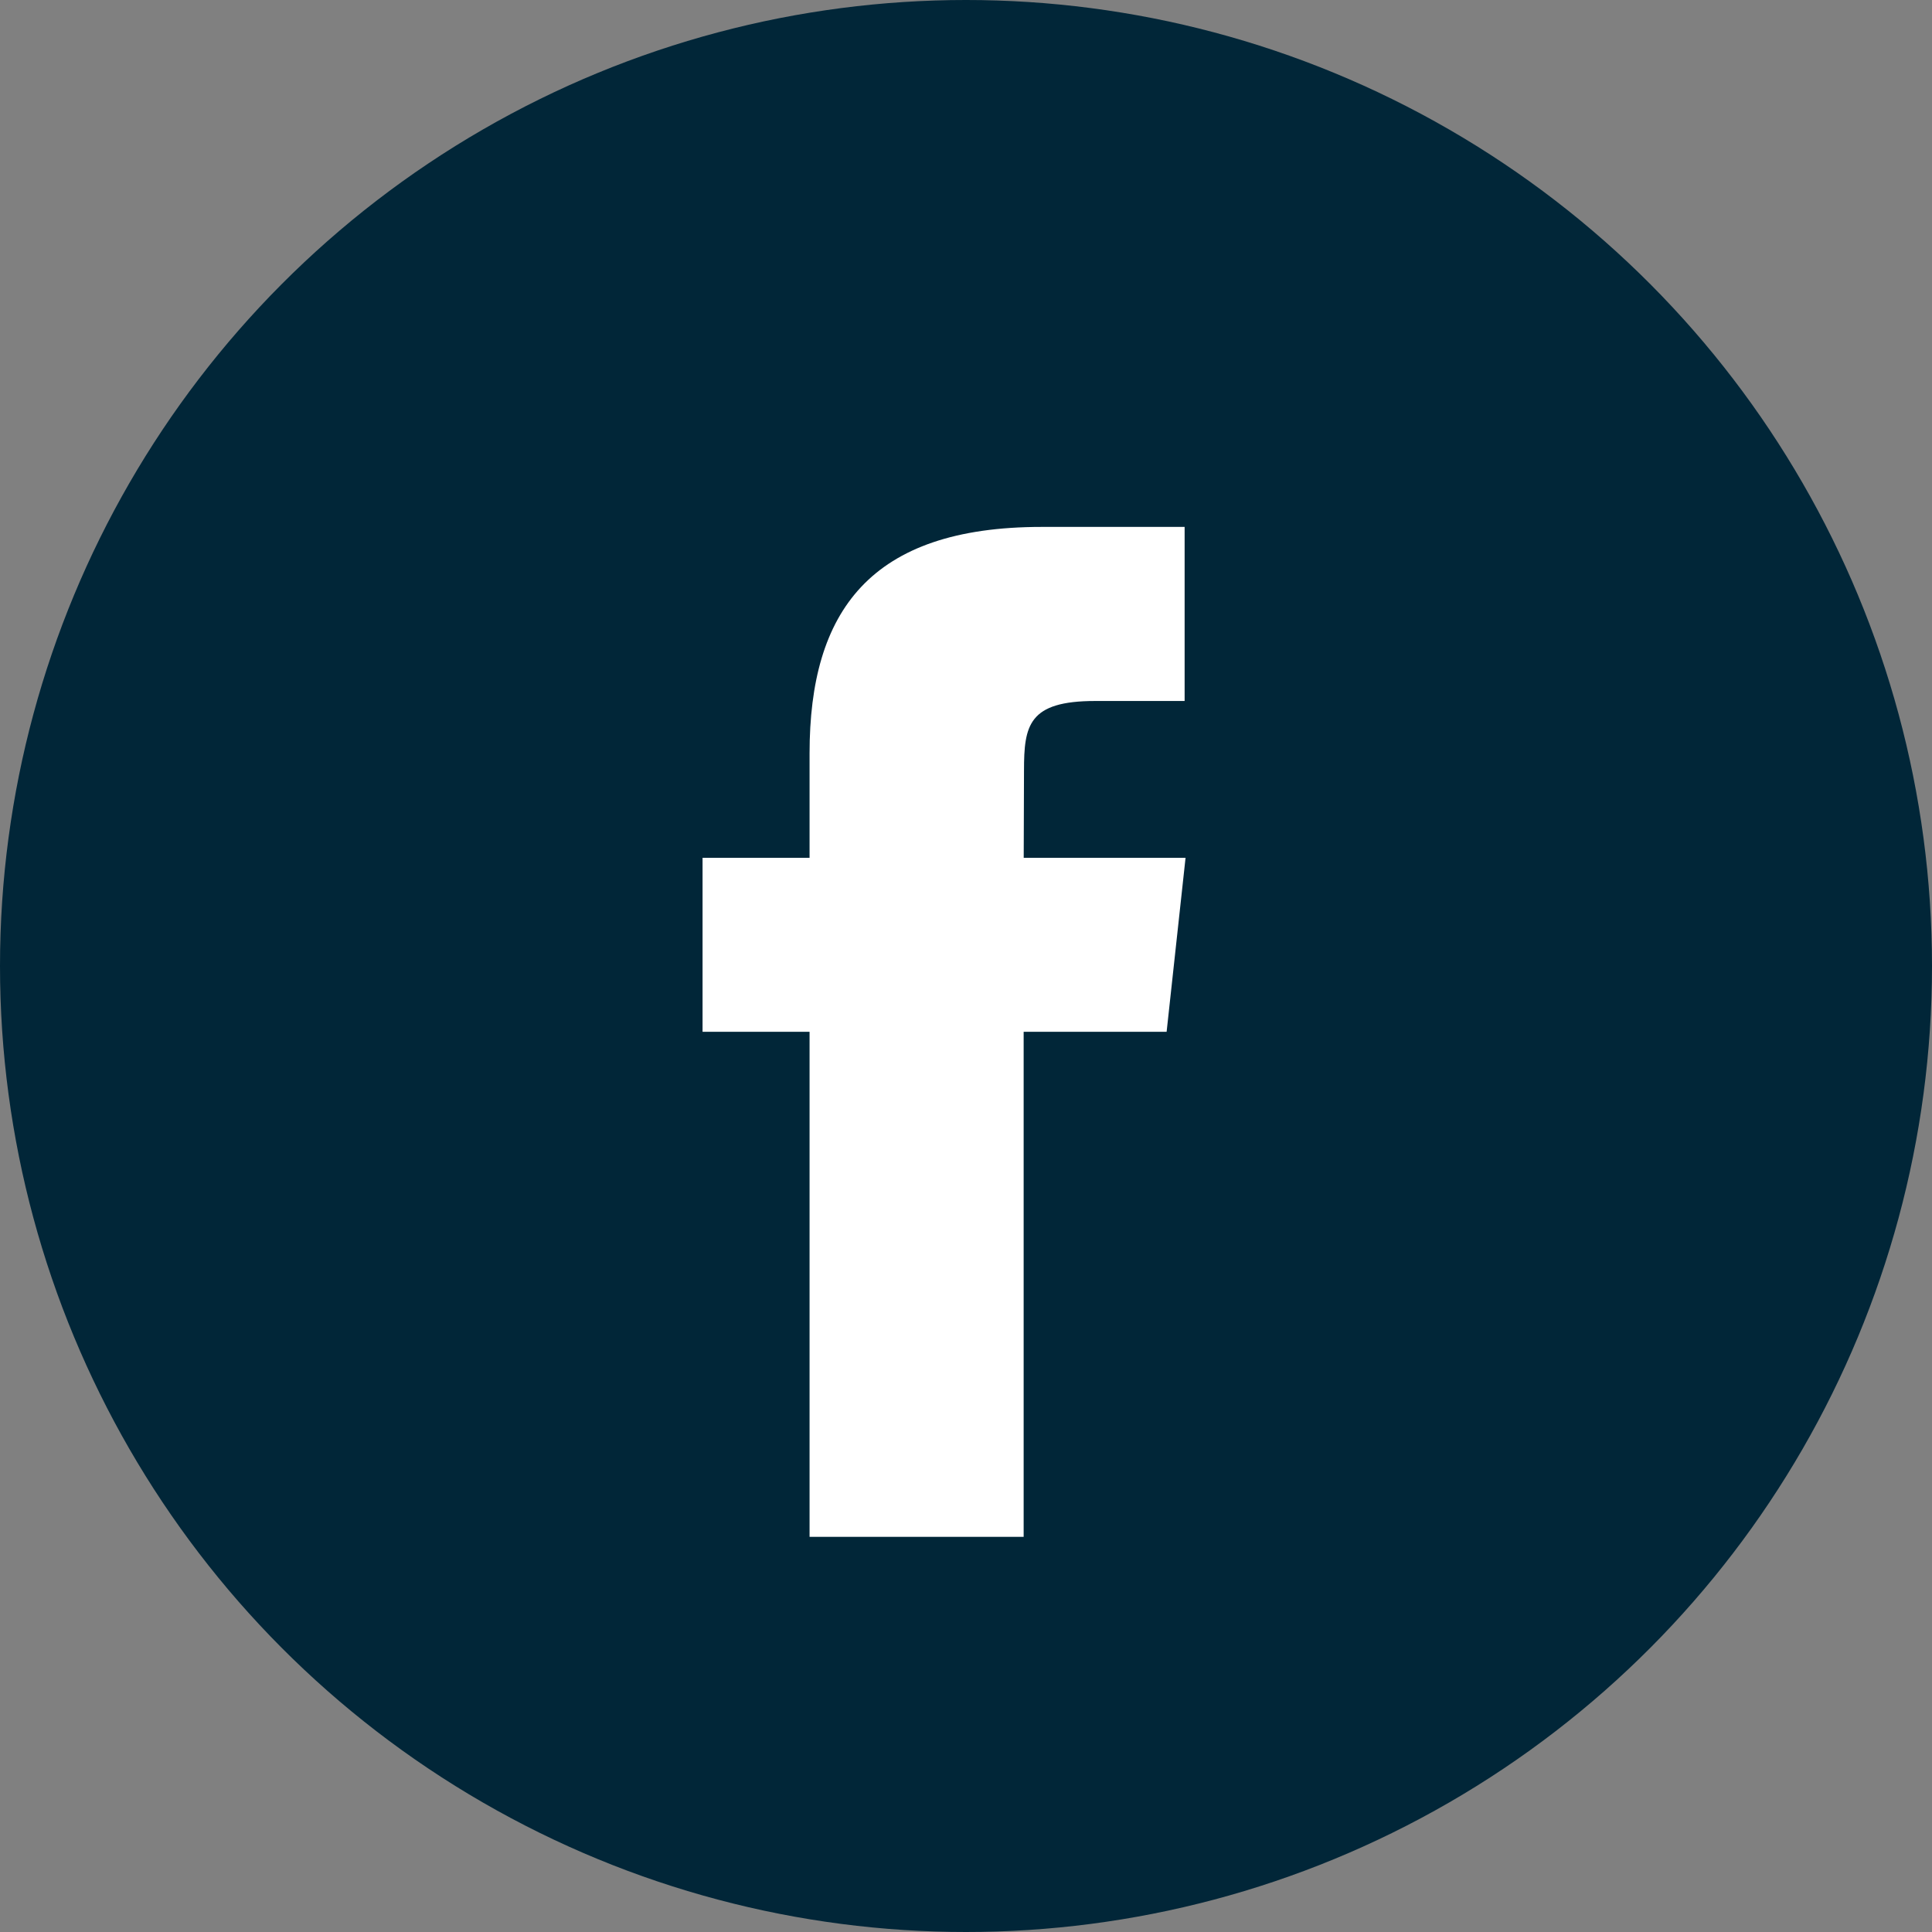 <?xml version="1.0" encoding="UTF-8"?> <svg xmlns="http://www.w3.org/2000/svg" viewBox="-601 1317 100 100"><rect x="-601" y="1317" width="100" height="100" fill="#808080" stroke="none"/> <defs> <style> .cls-1 { fill: none; } .cls-2 { fill: #012638; } .cls-3 { fill: #fff; fill-rule: evenodd; } </style> </defs> <g id="facebook" transform="translate(-601 1317)"> <rect id="Rectangle" class="cls-1" width="100" height="100"></rect> <circle id="Oval" class="cls-2" cx="50" cy="50" r="50"></circle> <path id="Shape" class="cls-3" d="M32.624,64.273H21.539V38.133H16V29.126h5.539V23.719C21.539,16.371,24.665,12,33.552,12h7.4v9.01H36.326c-3.46,0-3.688,1.259-3.688,3.608l-.015,4.508H41l-.98,9.007h-7.4v26.14Z" transform="translate(20.364 15.273)"></path> </g> </svg> 